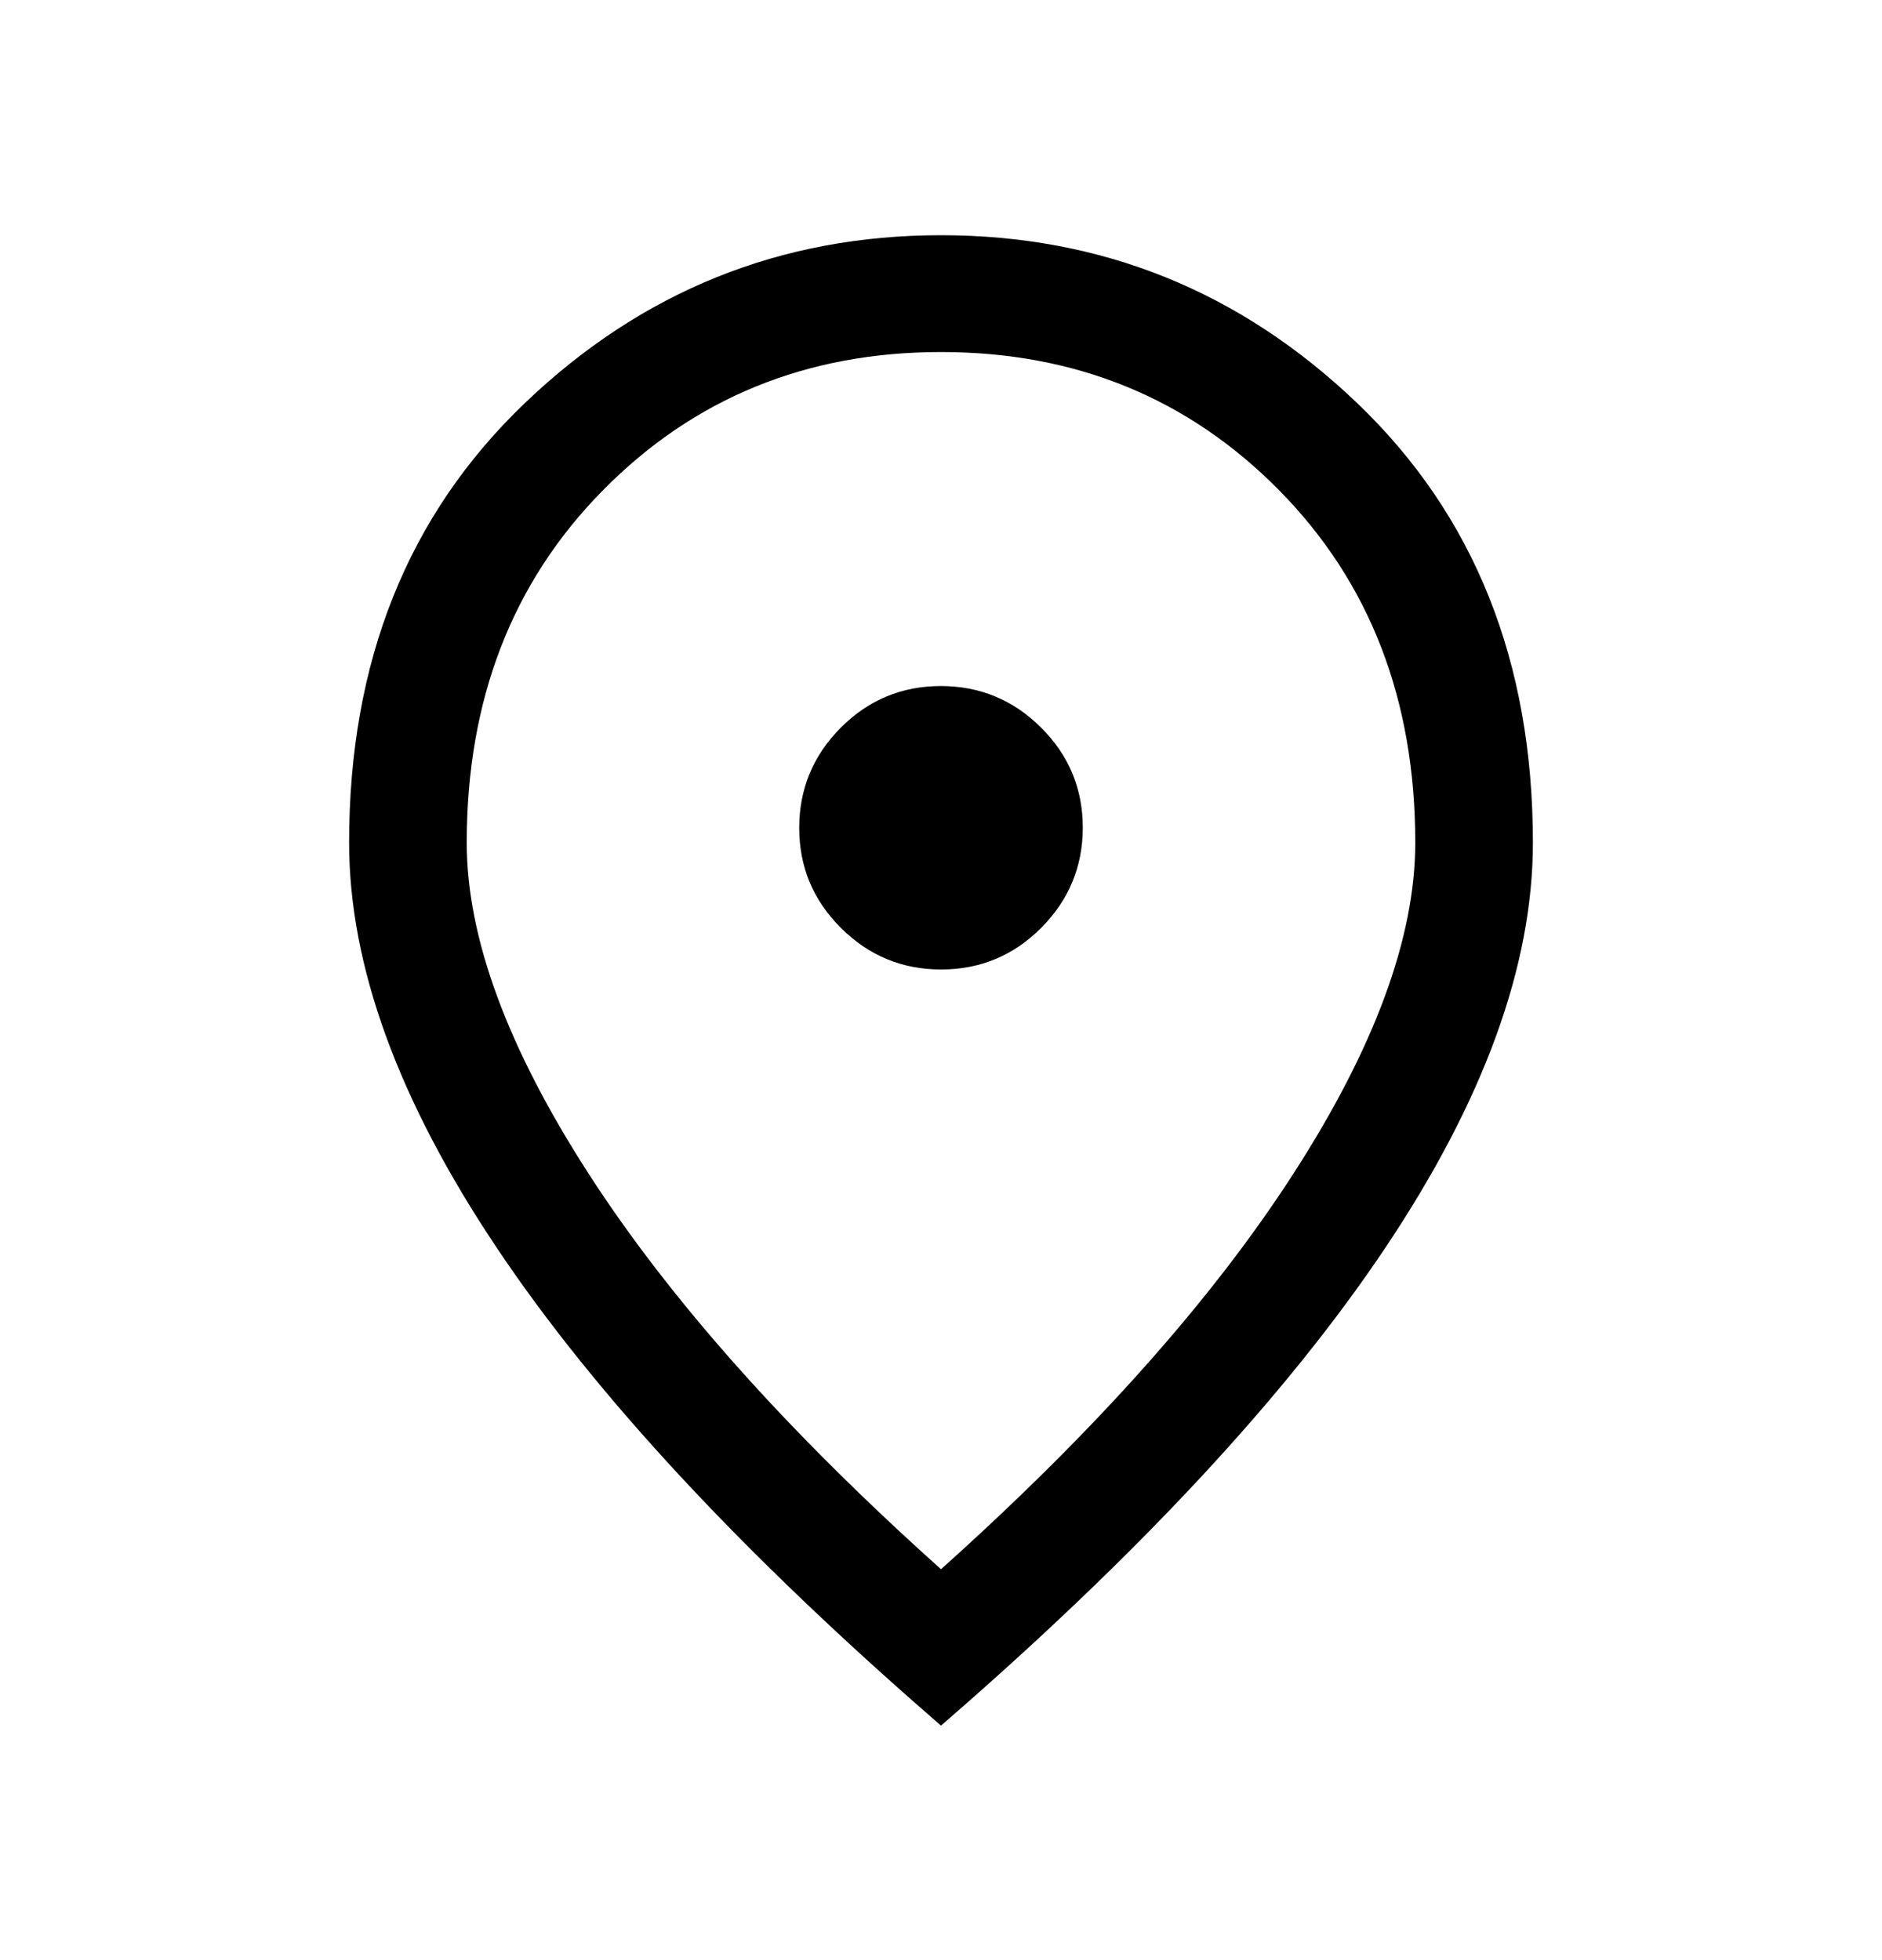 <svg xmlns="http://www.w3.org/2000/svg" width="24" height="25" viewBox="0 0 24 25" fill="none"><path d="M12.002 12.365C12.499 12.365 12.925 12.188 13.278 11.834C13.631 11.479 13.808 11.053 13.808 10.556C13.808 10.059 13.631 9.633 13.276 9.28C12.922 8.927 12.496 8.75 11.998 8.75C11.501 8.75 11.075 8.927 10.722 9.281C10.369 9.636 10.192 10.062 10.192 10.559C10.192 11.057 10.369 11.482 10.724 11.835C11.078 12.189 11.504 12.365 12.002 12.365ZM12 20.014C13.956 18.262 15.453 16.582 16.491 14.974C17.529 13.366 18.048 11.957 18.048 10.748C18.048 8.925 17.469 7.426 16.311 6.252C15.152 5.078 13.715 4.49 12 4.49C10.285 4.49 8.848 5.078 7.69 6.252C6.531 7.426 5.952 8.925 5.952 10.748C5.952 11.957 6.471 13.366 7.509 14.974C8.547 16.582 10.044 18.262 12 20.014ZM12 22.009C9.483 19.829 7.596 17.799 6.339 15.921C5.081 14.043 4.452 12.319 4.452 10.748C4.452 8.44 5.198 6.572 6.691 5.143C8.184 3.714 9.954 3 12 3C14.046 3 15.816 3.714 17.309 5.143C18.802 6.572 19.548 8.44 19.548 10.748C19.548 12.319 18.919 14.043 17.662 15.921C16.404 17.799 14.517 19.829 12 22.009Z" fill="black"></path></svg>